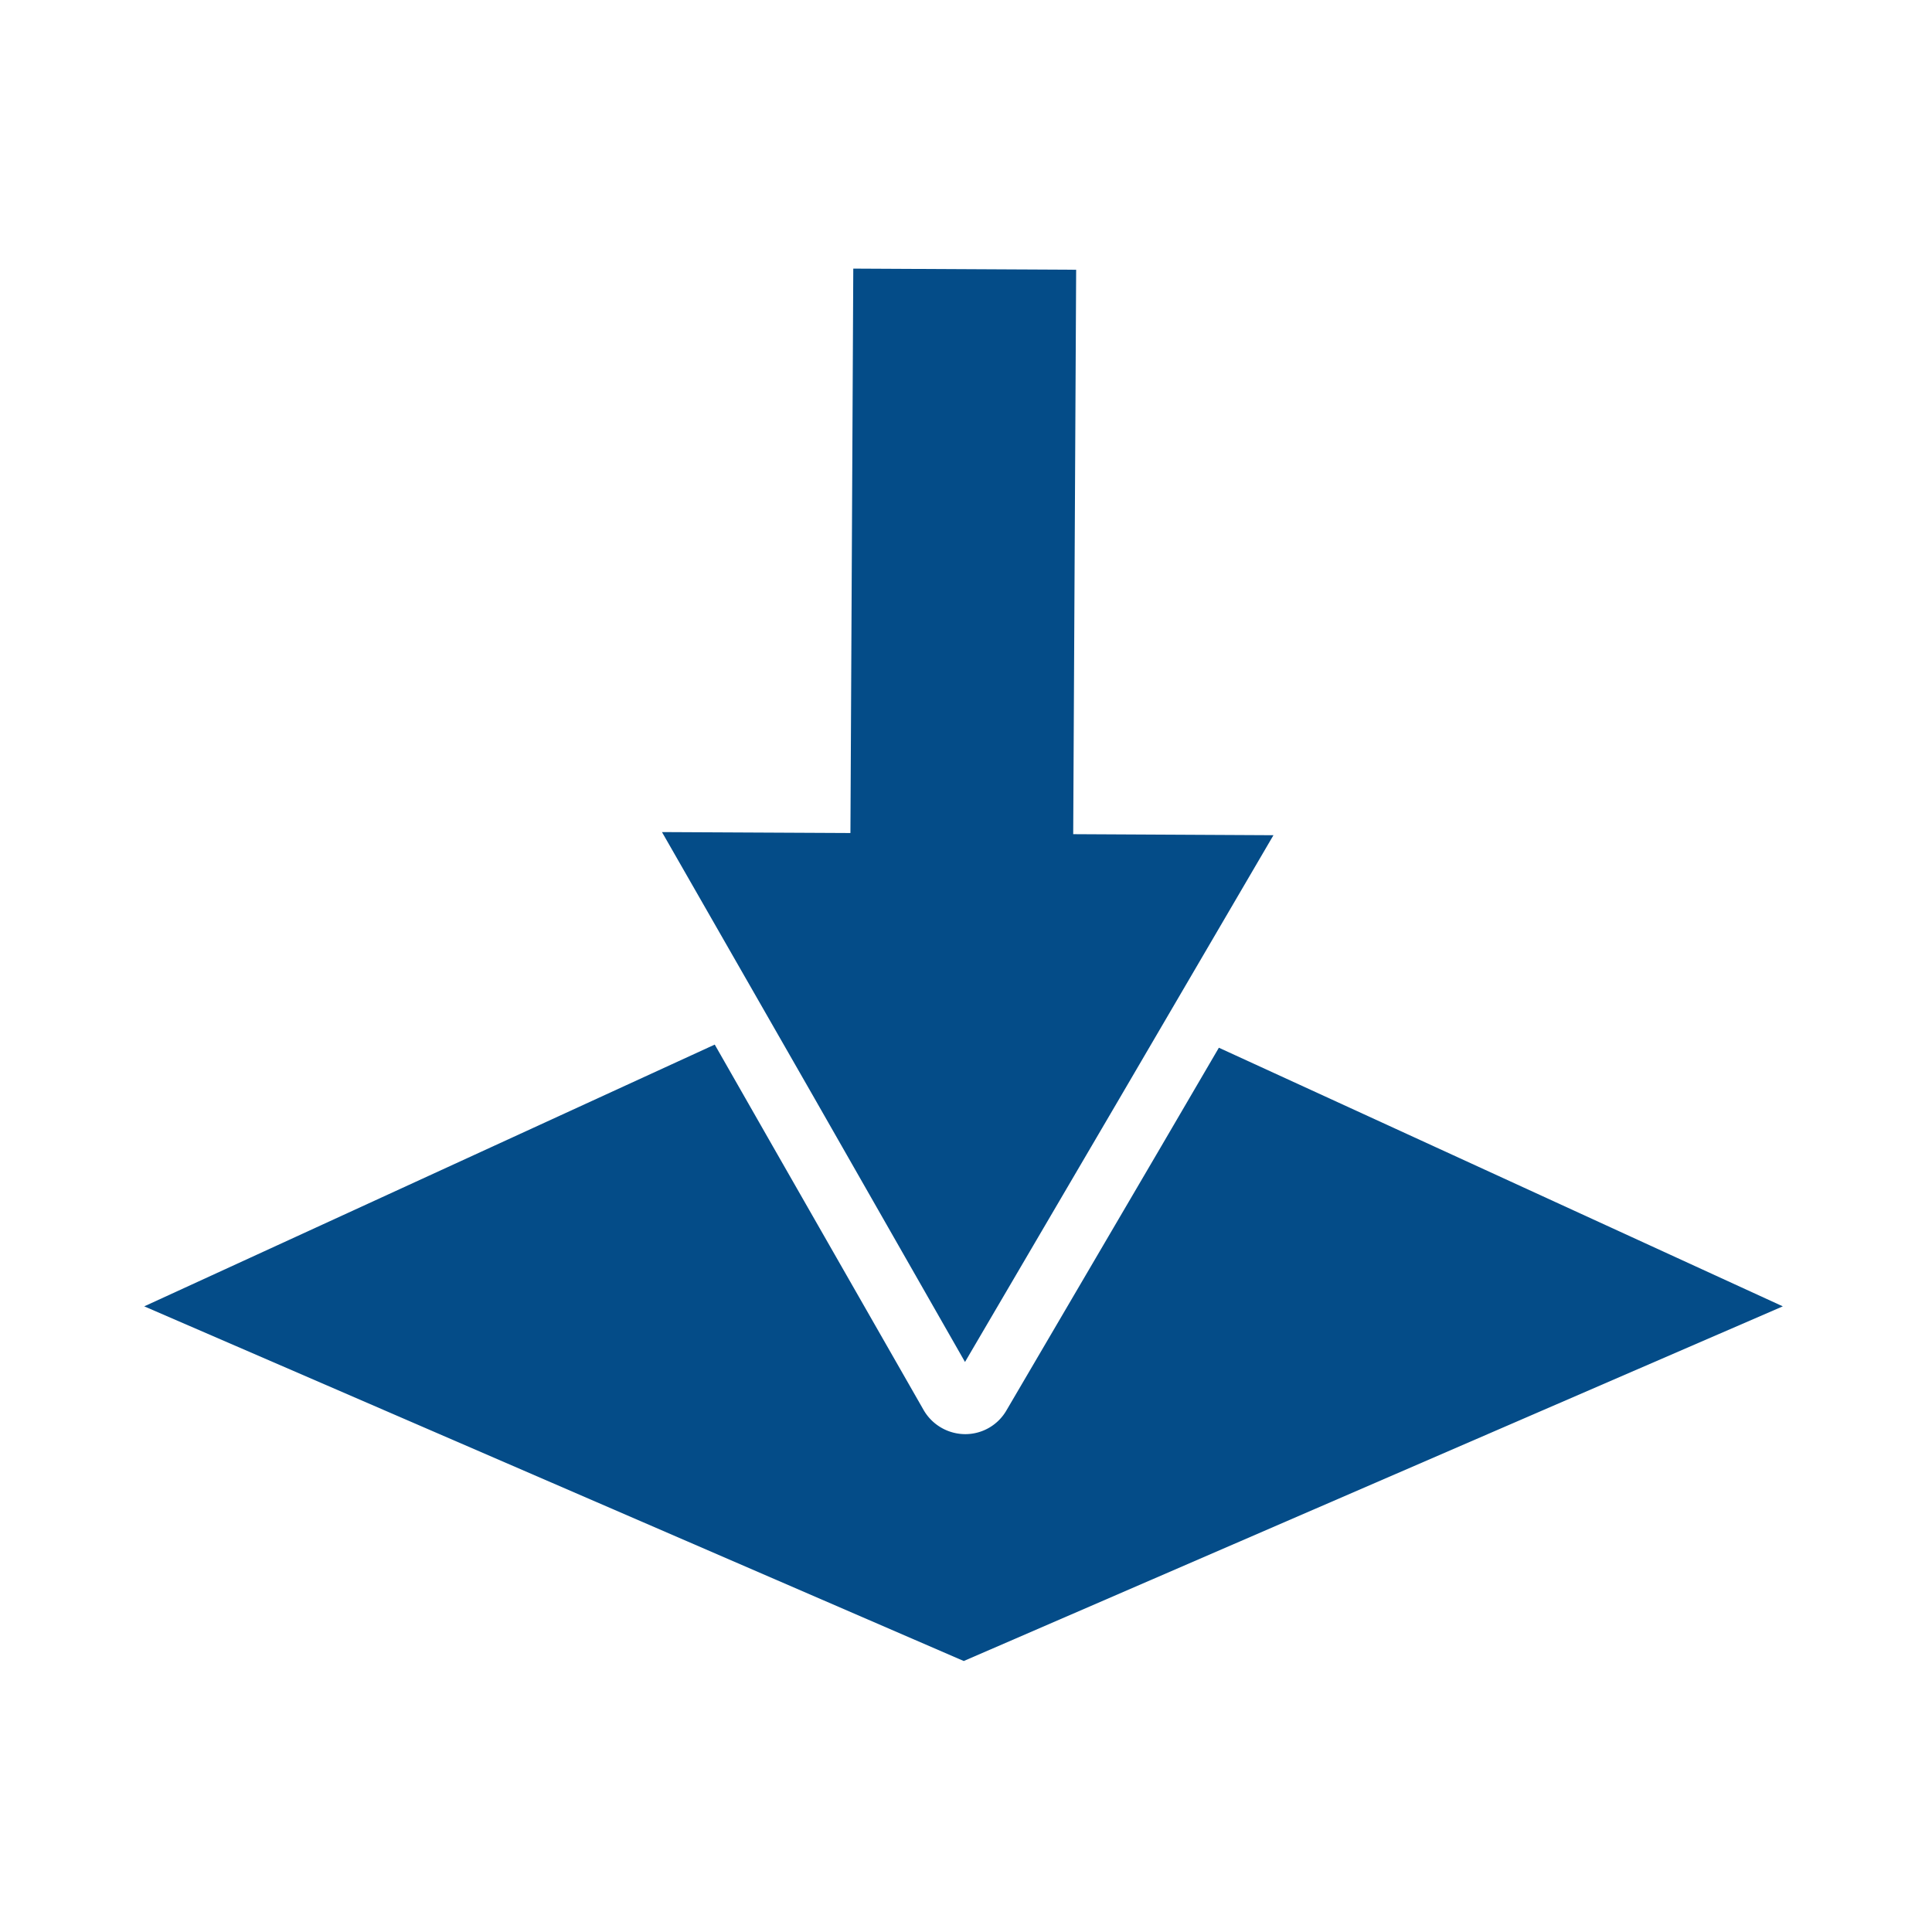 <svg xmlns="http://www.w3.org/2000/svg" viewBox="0 0 203.19 203.19"><defs><style>.cls-1{fill:#044c88;fill-rule:evenodd;}</style></defs><g id="Allgemeine"><polygon class="cls-1" points="101.49 143.24 117.71 115.57 133.93 87.84 112.87 87.73 113.18 28.37 89.74 28.25 89.44 87.61 69.62 87.51 85.55 115.32 101.49 143.24"/><path class="cls-1" d="M187.5,137.39l-59.31-27.2-6.12,10.47-16.22,27.67a5,5,0,0,1-4.36,2.5h0a5.07,5.07,0,0,1-4.36-2.55L81.17,120.37l-6-10.51-60,27.53,86.19,37.3Z"/></g></svg>